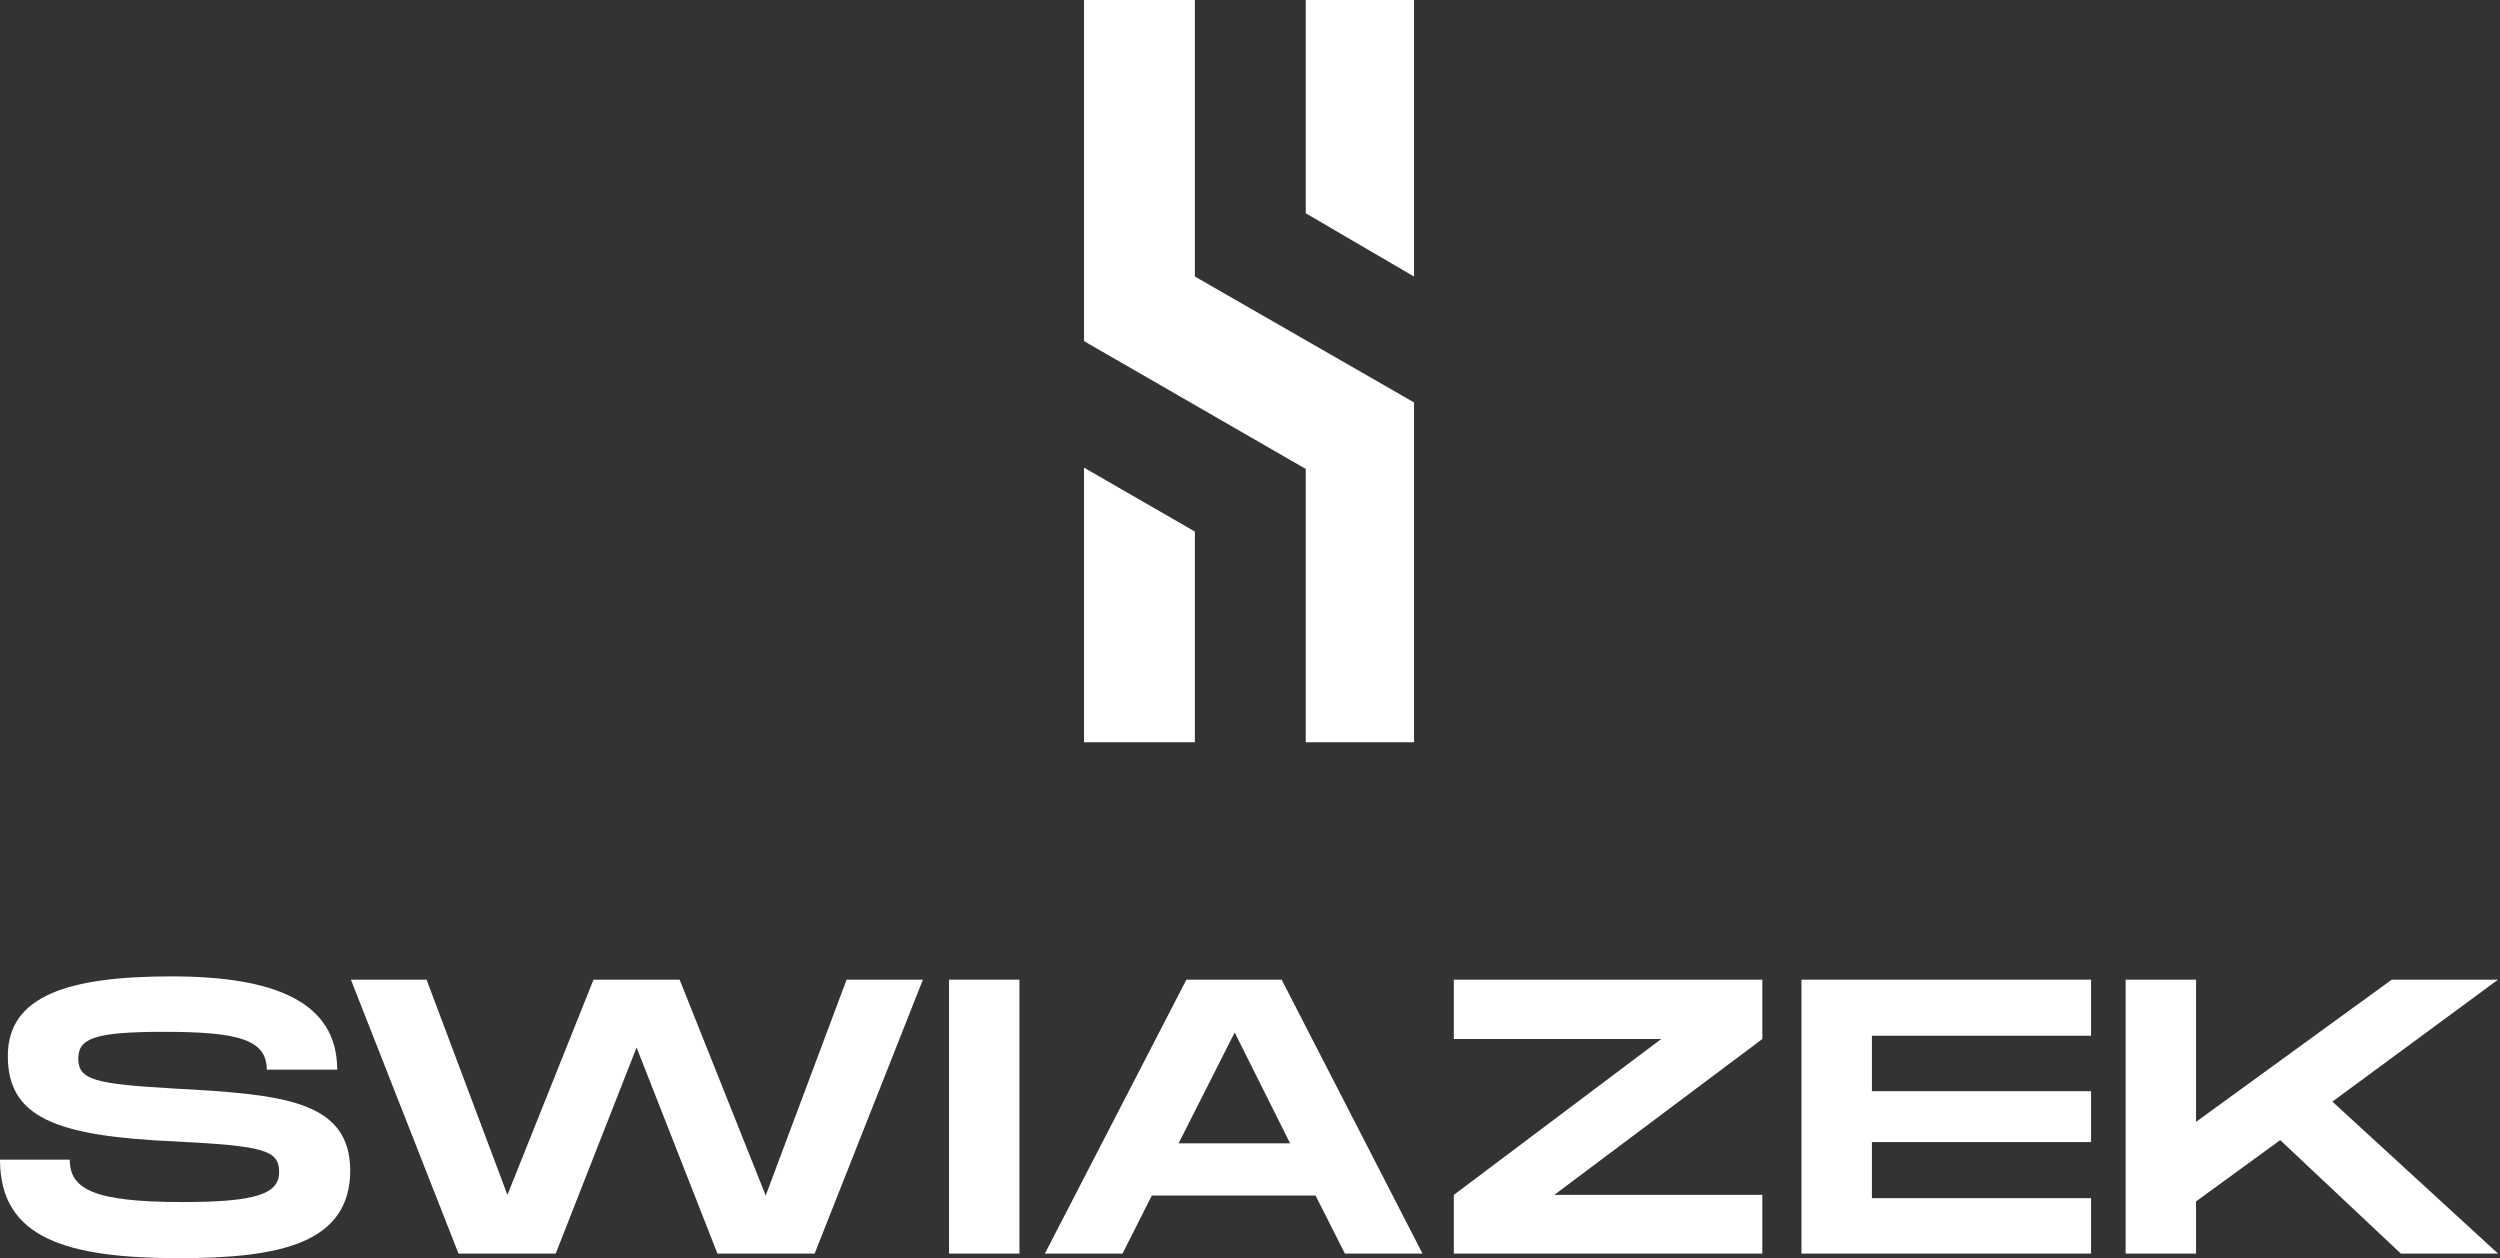 <?xml version="1.0" encoding="utf-8"?>
<!-- Generator: Adobe Illustrator 25.4.1, SVG Export Plug-In . SVG Version: 6.00 Build 0)  -->
<svg version="1.1" id="Calque_1" xmlns="http://www.w3.org/2000/svg" xmlns:xlink="http://www.w3.org/1999/xlink" x="0px" y="0px"
	 viewBox="0 0 383.3 192.9" style="enable-background:new 0 0 383.3 192.9;" xml:space="preserve">
<rect x="0" y="0" width="383.3" height="192.9" fill="#333333" stroke="none"/>
<style type="text/css">
	.st0{fill:#FFFFFF;}
</style>
<g>
	<polygon class="st0" points="216.8,0 200.2,0 200.2,32.7 216.8,42.4 	"/>
	<polygon class="st0" points="183.2,81.5 166.2,71.7 166.2,113.8 183.2,113.8 	"/>
	<polygon class="st0" points="200.2,113.8 216.8,113.8 216.8,61.7 183.2,42.4 183.2,0 166.2,0 166.2,52.3 200.2,71.9 	"/>
	<path class="st0" d="M26.8,166.9c-12.2-0.7-14.8-1.3-14.8-4.6c0-3.1,2.5-4.1,13.1-4.1c11.2,0,15.8,1.1,15.8,5.8h10.8
		c0-10.4-9.6-14.3-25.4-14.3c-15.7,0-25.1,2.9-25.1,12.2c0,9.4,7.3,12.3,25.6,13.1c13.6,0.7,16,1.3,16,4.7c0,3.3-3.4,4.6-14.8,4.6
		c-13.7,0-17.3-2-17.3-6.5H0c0,12.1,10.3,15.1,27.5,15.1c15.5,0,26.2-2.3,26.2-13.5C53.6,168.7,43.3,167.8,26.8,166.9z"/>
	<polygon class="st0" points="117.4,183.3 104.2,150.2 91,150.2 77.8,183.2 65.4,150.2 53.8,150.2 70.3,192.2 85.2,192.2 
		97.6,160.6 110,192.2 124.9,192.2 141.5,150.2 129.8,150.2 	"/>
	<rect x="145.5" y="150.2" class="st0" width="10.8" height="42"/>
	<g>
		<g>
			<path class="st0" d="M196.5,150.2h-14.6l-21.7,42h11.9l4.5-8.9h25.1l4.5,8.9h11.9L196.5,150.2z M180.7,175.3l8.6-17l8.5,17H180.7
				z"/>
		</g>
	</g>
	<polygon class="st0" points="222.9,159.3 254.7,159.3 222.9,183.2 222.9,192.2 270.2,192.2 270.2,183.2 238.3,183.2 270.2,159.3 
		270.2,150.2 222.9,150.2 	"/>
	<polygon class="st0" points="276.2,192.2 320.6,192.2 320.6,183.7 287,183.7 287,175.1 320.6,175.1 320.6,167.3 287,167.3 
		287,158.8 320.6,158.8 320.6,150.2 276.2,150.2 	"/>
	<polygon class="st0" points="383,150.2 366.7,150.2 336.7,172 336.7,150.2 325.9,150.2 325.9,192.2 336.7,192.2 336.7,184.2 
		349.6,174.8 368.1,192.2 383,192.2 357.6,168.9 	"/>
</g>
</svg>
